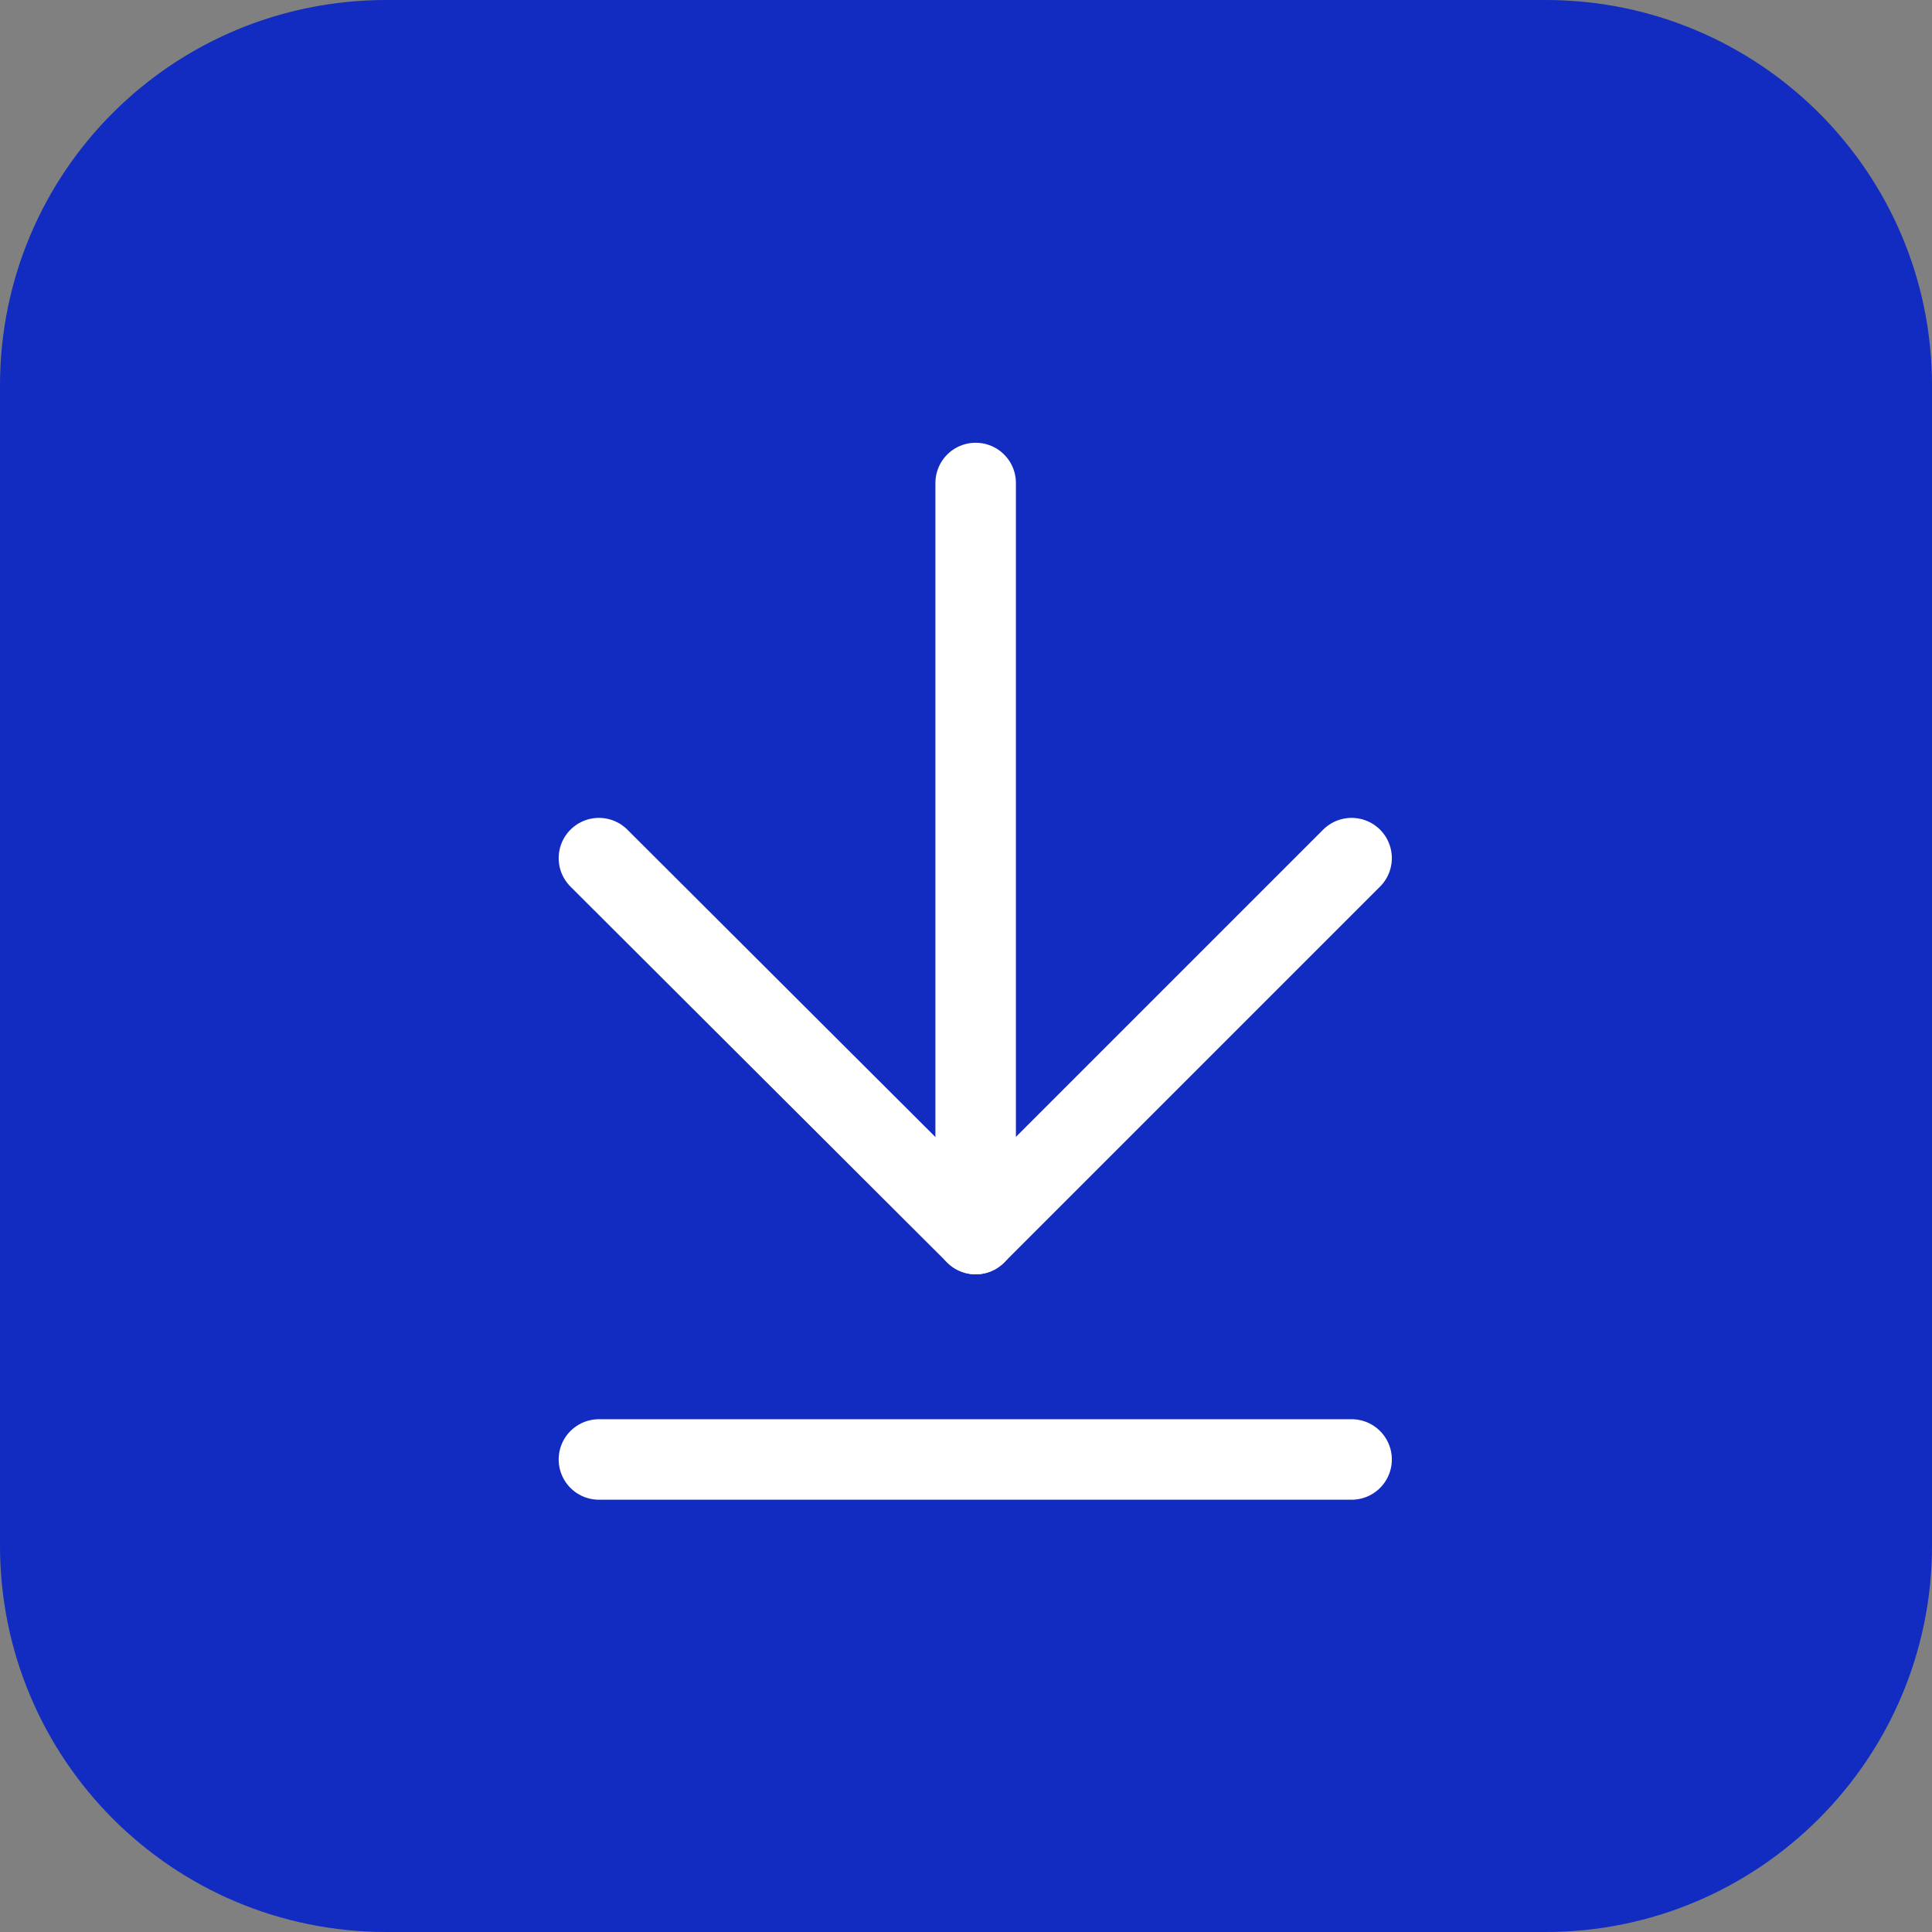 <svg width="24" height="24" viewBox="0 0 24 24" fill="none" xmlns="http://www.w3.org/2000/svg" xmlns:xlink="http://www.w3.org/1999/xlink">
	<rect x="0" y="0" width="24" height="24" fill="#808080" stroke="none"/>
	<desc>
			Created with Pixso.
	</desc>
	<defs/>
	<path id="bg" d="M4.8 0L19.2 0C21.85 0 24 2.14 24 4.79L24 19.2C24 21.85 21.85 24 19.2 24L4.8 24C2.14 24 0 21.85 0 19.2L0 4.79C0 2.14 2.14 0 4.8 0Z" fill="#122BC1" fill-opacity="1" fill-rule="evenodd"/>
	<path id="Vector" d="M12.12 6L12.12 15.33" stroke="#FFFFFF" stroke-opacity="1" stroke-width="1" stroke-linejoin="round" stroke-linecap="round"/>
	<path id="Vector" d="M7.44 18.13L16.79 18.13" stroke="#FFFFFF" stroke-opacity="1" stroke-width="1" stroke-linejoin="round" stroke-linecap="round"/>
	<path id="Vector" d="M16.79 10.66L12.12 15.33L7.44 10.66" stroke="#FFFFFF" stroke-opacity="1" stroke-width="1" stroke-linejoin="round" stroke-linecap="round"/>
</svg>
